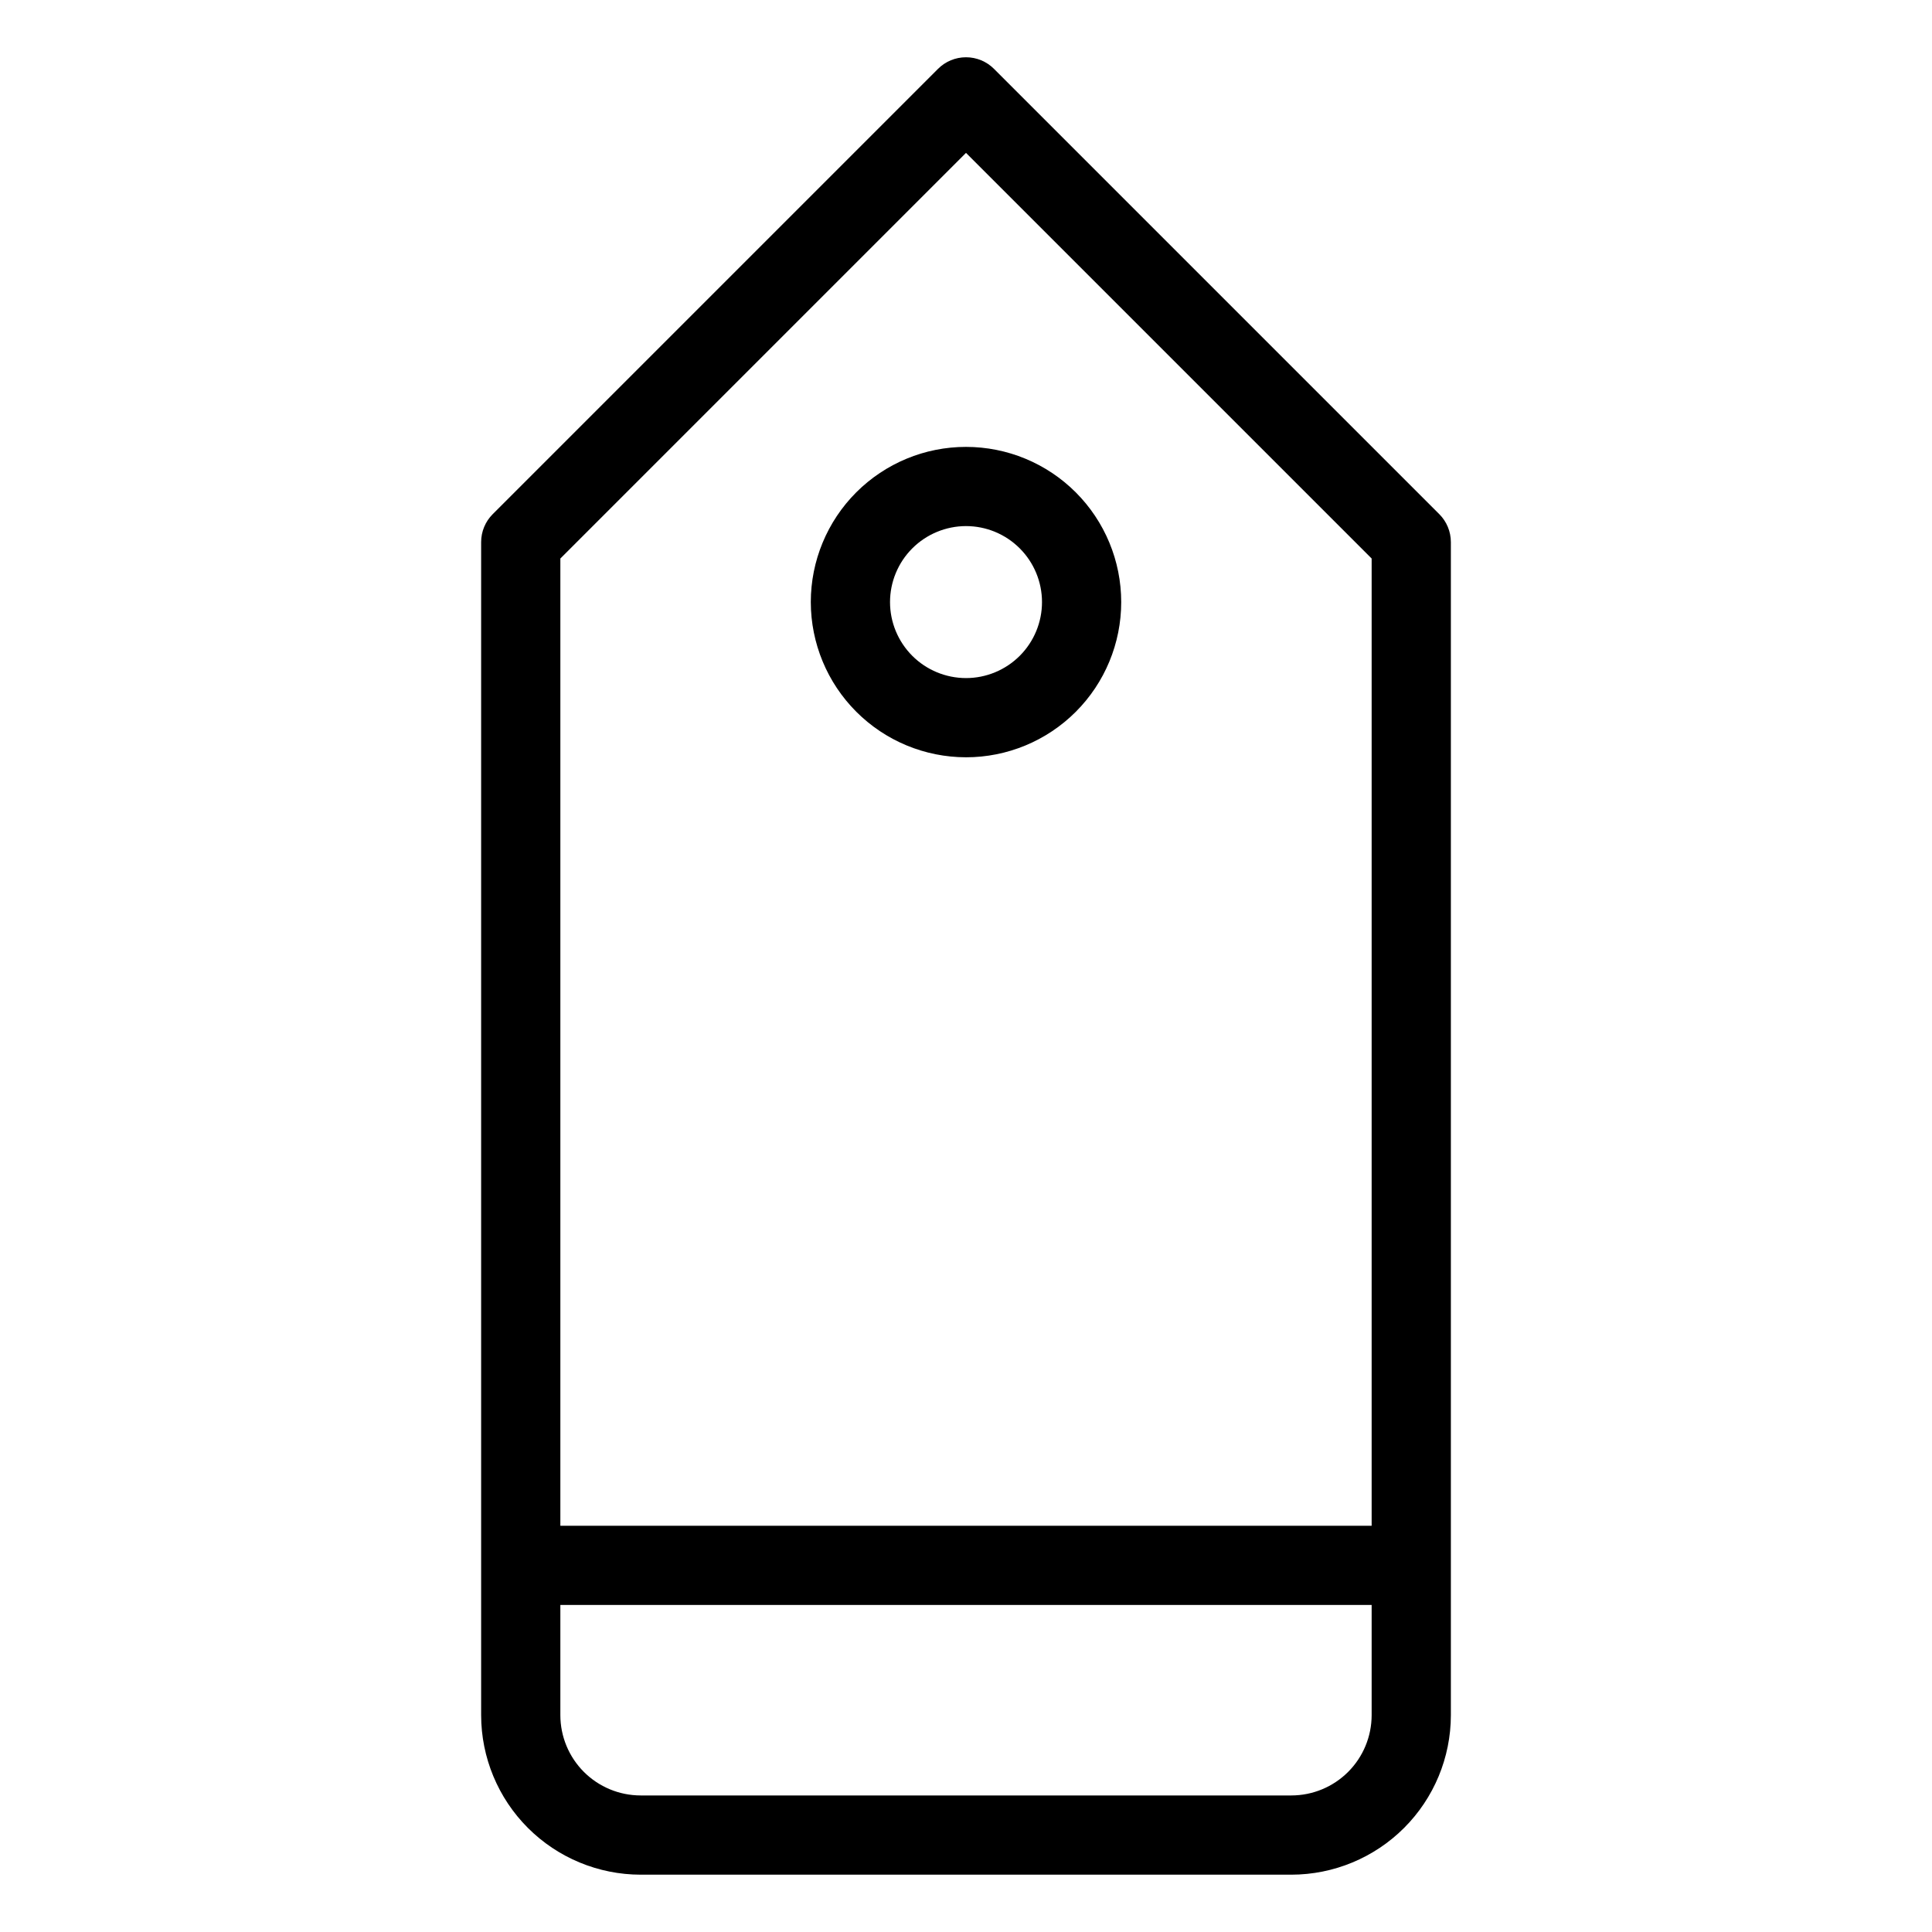 <?xml version="1.0" encoding="UTF-8"?>
<!-- Uploaded to: ICON Repo, www.svgrepo.com, Generator: ICON Repo Mixer Tools -->
<svg fill="#000000" width="800px" height="800px" version="1.1" viewBox="144 144 512 512" xmlns="http://www.w3.org/2000/svg">
 <g>
  <path d="m525.42 280.25-118-118c-1.965-1.969-4.637-3.074-7.418-3.074-2.785 0-5.453 1.105-7.422 3.074l-118 118c-1.969 1.965-3.074 4.637-3.074 7.418v310.88c0.016 11.207 4.473 21.949 12.395 29.871 7.926 7.922 18.668 12.379 29.871 12.391h172.46c11.207-0.016 21.945-4.473 29.867-12.395 7.926-7.922 12.383-18.66 12.395-29.867v-310.88c0-2.781-1.105-5.453-3.074-7.418zm-125.42-95.738 107.5 107.5v256.33h-215v-256.33zm86.234 435.3h-172.46c-5.641-0.004-11.047-2.25-15.035-6.234-3.988-3.988-6.231-9.395-6.238-15.035v-29.211h215v29.211c-0.008 5.641-2.25 11.047-6.234 15.031-3.988 3.988-9.395 6.231-15.035 6.238z"/>
  <path d="m400 344.69c10.906 0.004 21.367-4.332 29.082-12.043 7.715-7.715 12.051-18.176 12.051-29.082 0-10.91-4.332-21.371-12.047-29.086-7.711-7.715-18.172-12.047-29.082-12.047-10.91-0.004-21.371 4.328-29.086 12.043-7.711 7.711-12.047 18.176-12.047 29.082 0.012 10.906 4.348 21.359 12.059 29.07 7.711 7.715 18.164 12.051 29.07 12.062zm0-61.27c5.34 0 10.461 2.121 14.238 5.898 3.777 3.777 5.902 8.898 5.902 14.242 0 5.34-2.121 10.465-5.898 14.242-3.777 3.773-8.902 5.898-14.242 5.898-5.34-0.004-10.465-2.125-14.242-5.902-3.773-3.777-5.894-8.898-5.894-14.242 0.004-5.336 2.129-10.457 5.902-14.23 3.777-3.773 8.895-5.898 14.234-5.906z"/>
 </g>
</svg>